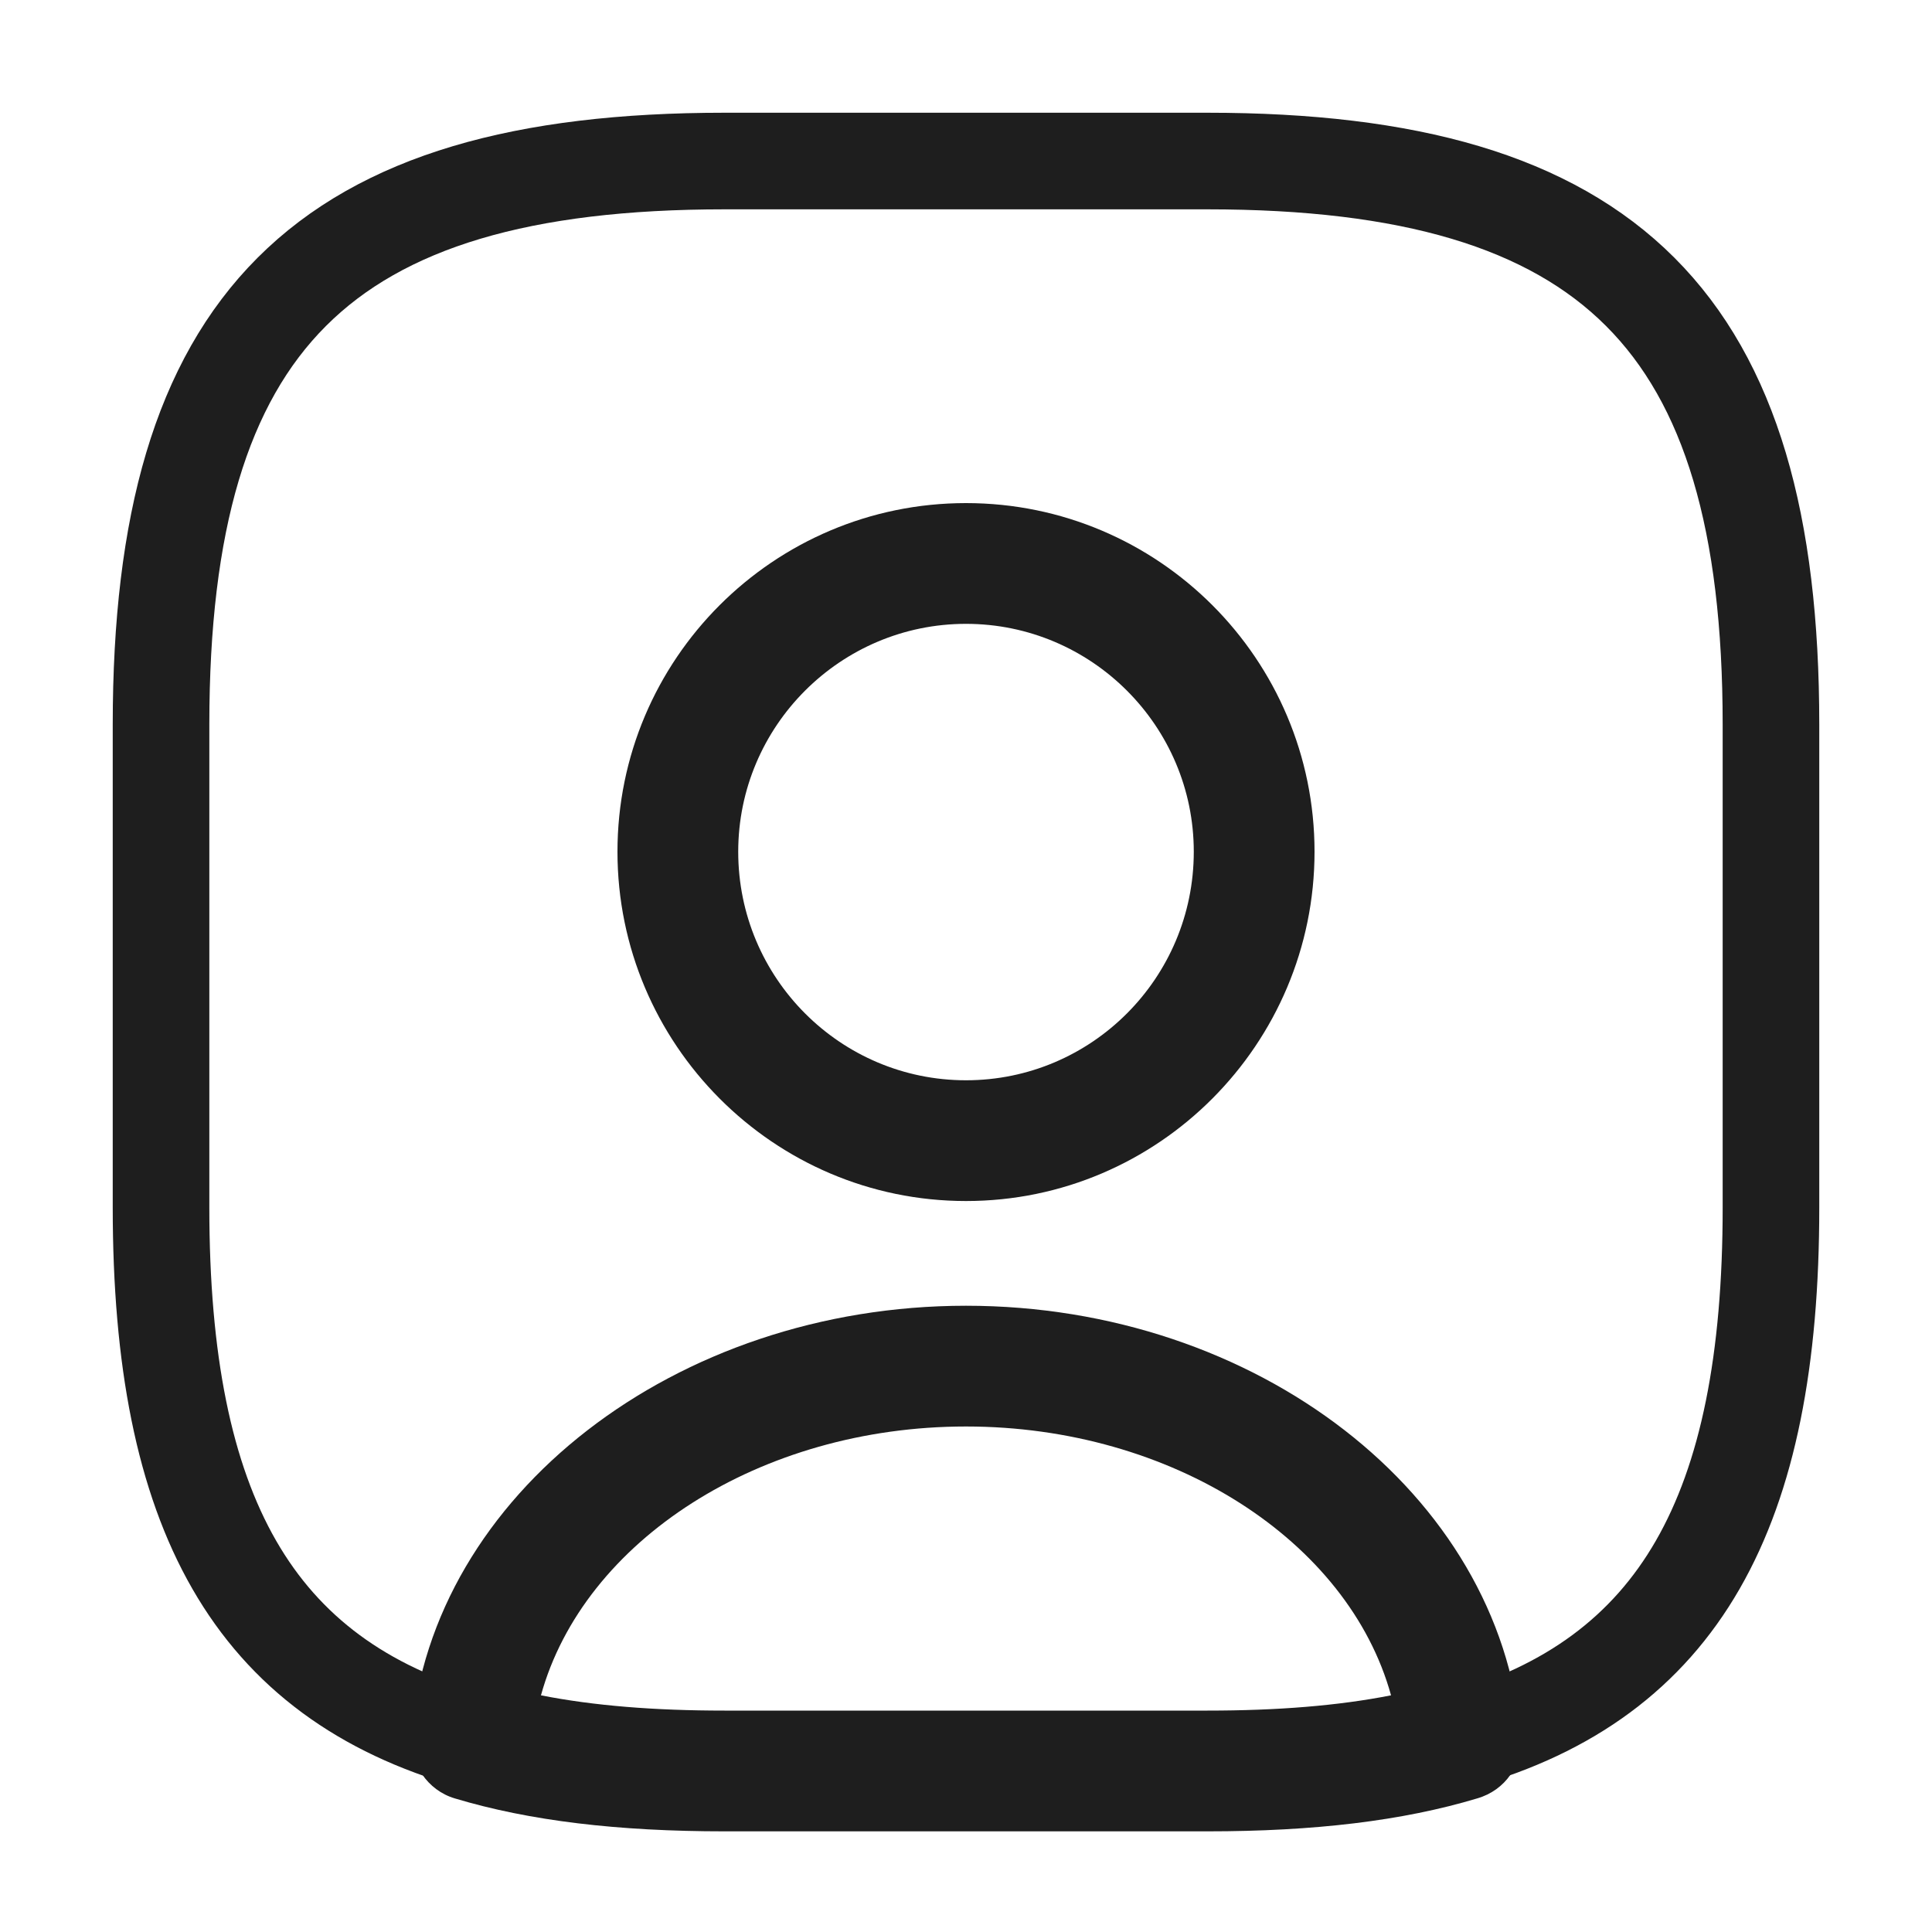 <svg width="20" height="20" viewBox="0 0 20 20" fill="none" xmlns="http://www.w3.org/2000/svg">
<path d="M12.5 18.958H7.5C6.4 18.958 5.483 18.85 4.708 18.617C4.425 18.533 4.242 18.258 4.258 17.967C4.467 15.475 6.992 13.517 10 13.517C13.008 13.517 15.525 15.467 15.742 17.967C15.767 18.267 15.583 18.533 15.292 18.617C14.517 18.85 13.6 18.958 12.5 18.958ZM5.6 17.55C6.15 17.658 6.775 17.708 7.5 17.708H12.5C13.225 17.708 13.85 17.658 14.4 17.55C13.958 15.95 12.133 14.767 10 14.767C7.867 14.767 6.042 15.95 5.6 17.55Z" fill="#1E1E1E"/>
<path d="M12.5 1.667H7.5C3.333 1.667 1.667 3.333 1.667 7.5V12.5C1.667 15.65 2.617 17.375 4.883 18.017C5.067 15.85 7.292 14.142 10 14.142C12.708 14.142 14.933 15.85 15.117 18.017C17.383 17.375 18.333 15.65 18.333 12.5V7.5C18.333 3.333 16.667 1.667 12.5 1.667ZM10 11.808C8.35 11.808 7.017 10.467 7.017 8.817C7.017 7.167 8.35 5.833 10 5.833C11.65 5.833 12.983 7.167 12.983 8.817C12.983 10.467 11.65 11.808 10 11.808Z" stroke="#1E1E1E" stroke-width="1" stroke-linecap="round" stroke-linejoin="round"/>
<path d="M10 12.433C8.008 12.433 6.392 10.808 6.392 8.817C6.392 6.825 8.008 5.208 10 5.208C11.992 5.208 13.608 6.825 13.608 8.817C13.608 10.808 11.992 12.433 10 12.433ZM10 6.458C8.7 6.458 7.642 7.517 7.642 8.817C7.642 10.125 8.7 11.183 10 11.183C11.3 11.183 12.358 10.125 12.358 8.817C12.358 7.517 11.3 6.458 10 6.458Z" fill="#1E1E1E"/>
</svg>
